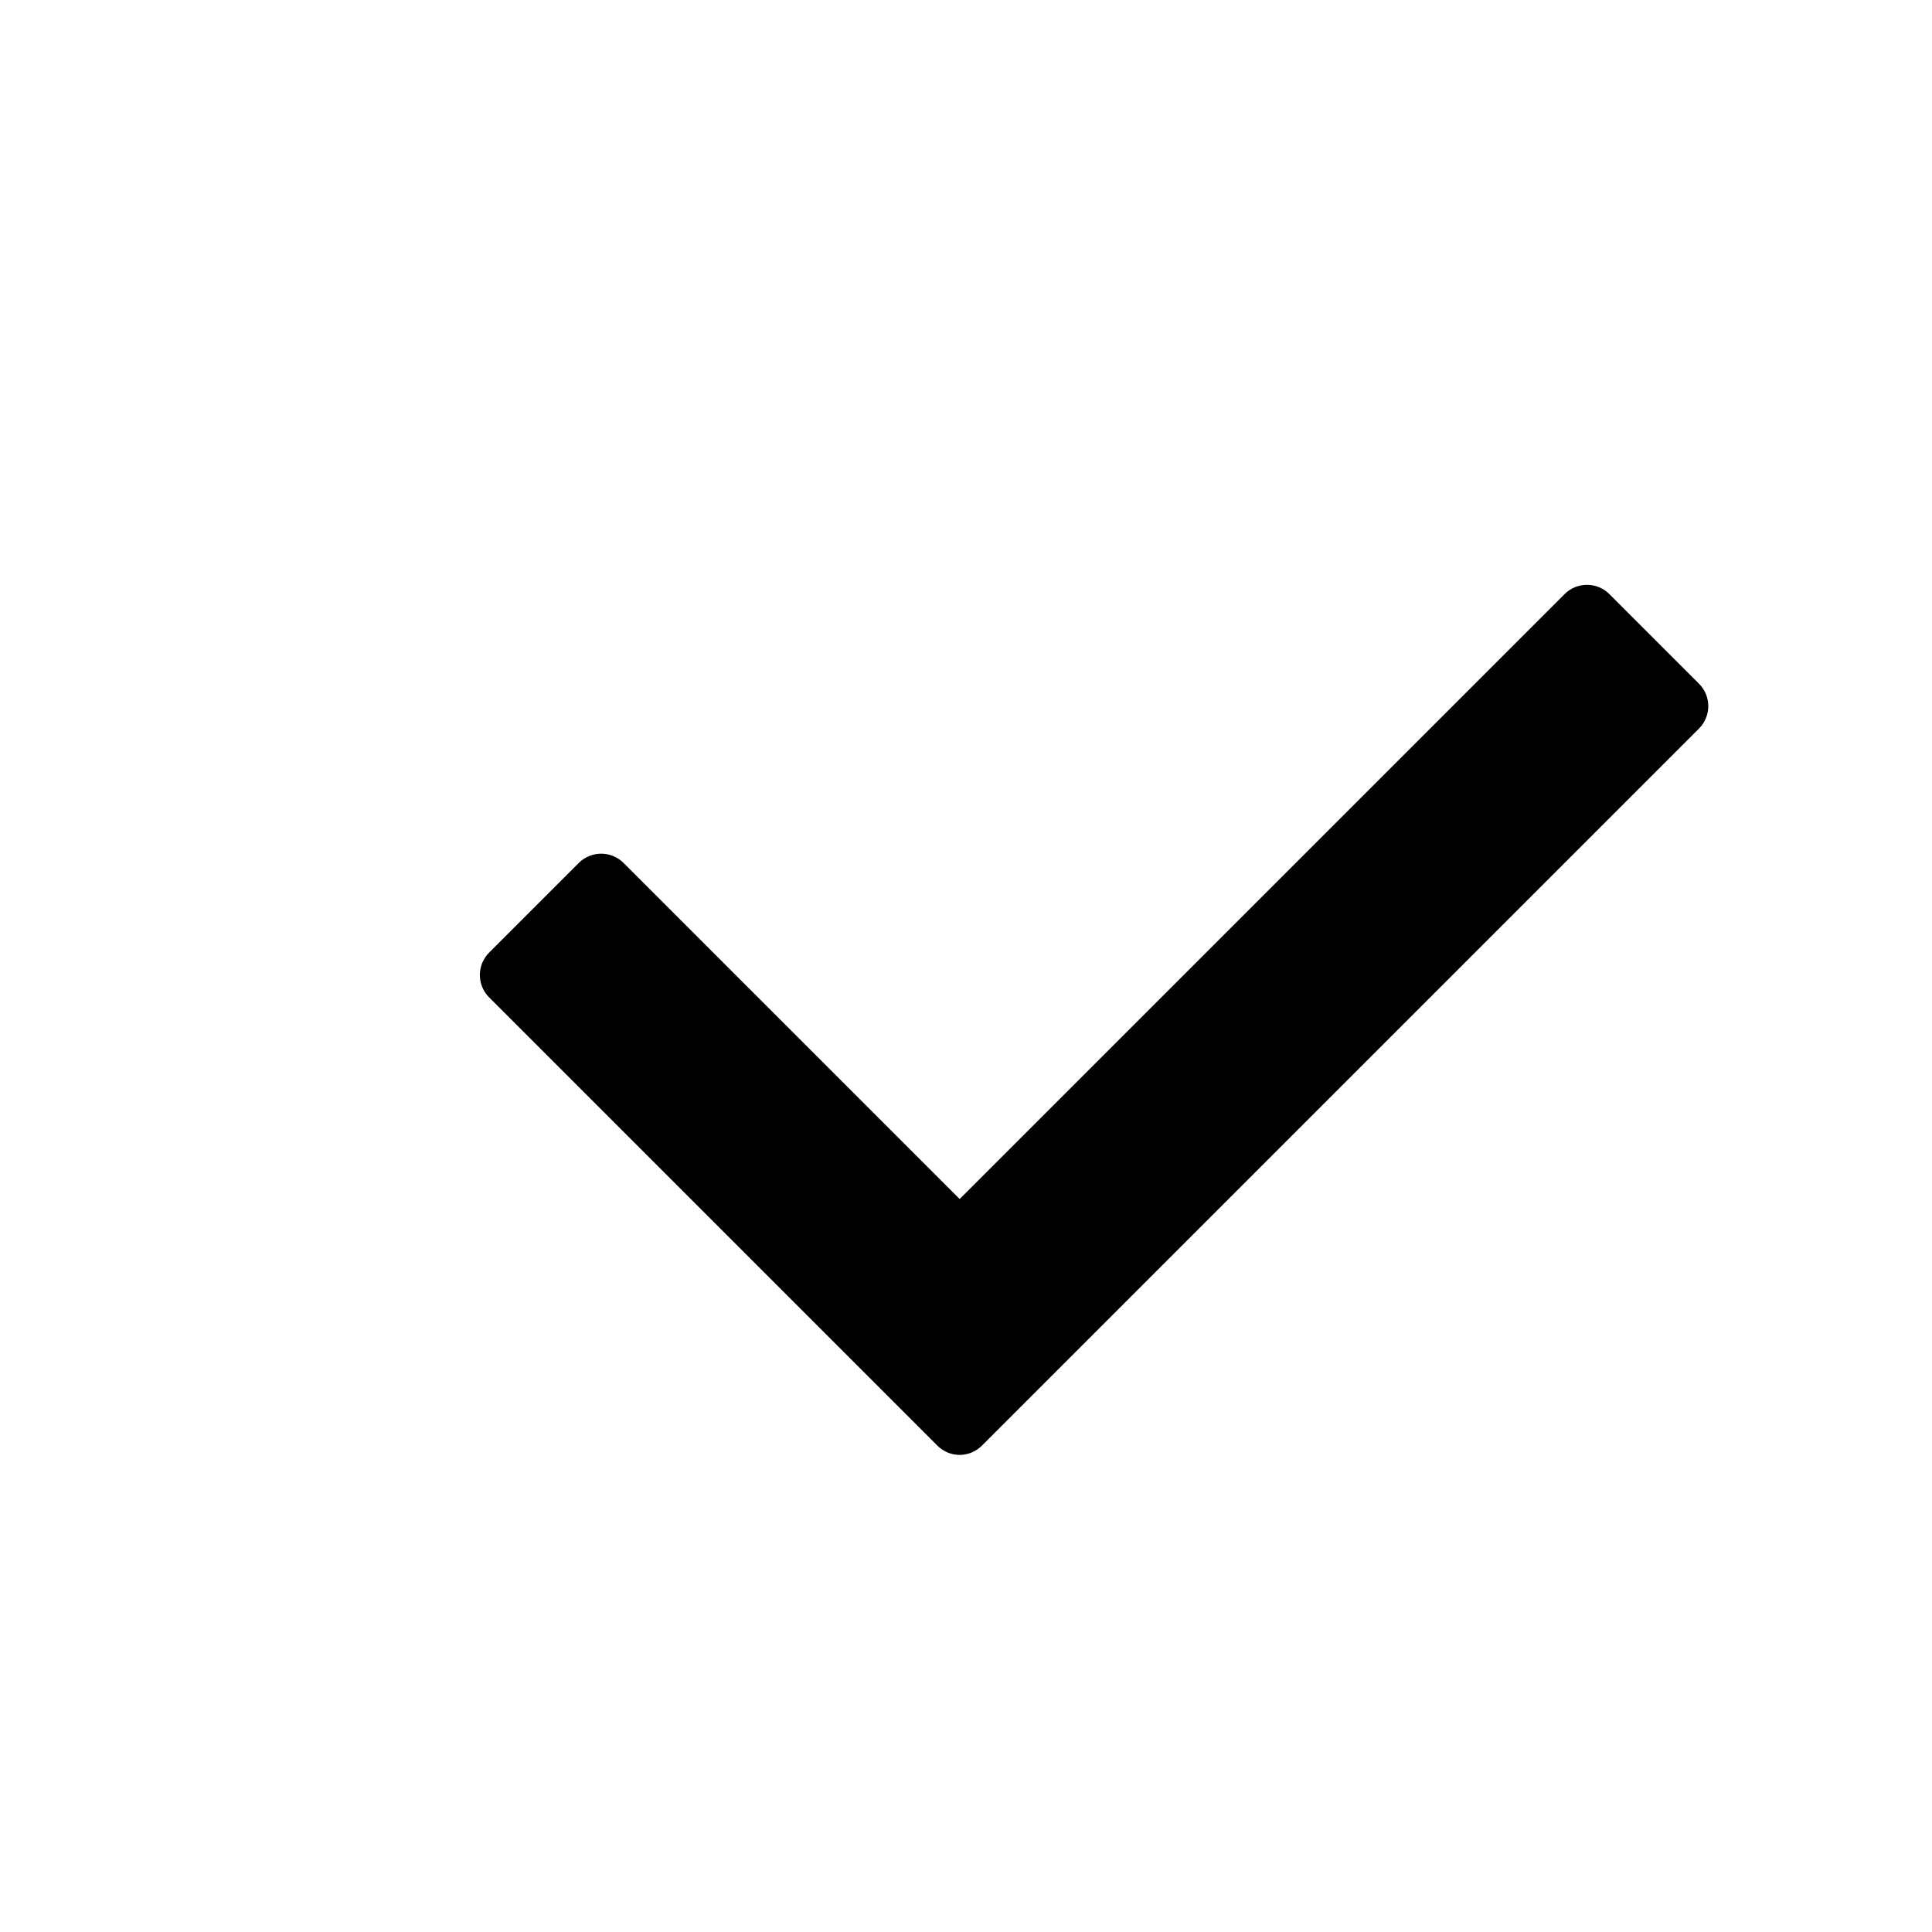 <?xml version="1.0" encoding="UTF-8"?>
<!-- Uploaded to: SVG Repo, www.svgrepo.com, Generator: SVG Repo Mixer Tools -->
<svg fill="#000000" width="800px" height="800px" version="1.1" viewBox="144 144 512 512" xmlns="http://www.w3.org/2000/svg">
 <path d="m392.38 527.07-118.75-118.75c-3.281-3.281-3.281-8.598 0-11.875l23.75-23.75c3.277-3.281 8.594-3.281 11.875 0l89.062 89.062 160.31-160.31c3.281-3.281 8.598-3.281 11.875 0l23.75 23.75c3.281 3.277 3.281 8.594 0 11.875l-190 190c-3.328 3.328-8.551 3.328-11.875 0z" fill-rule="evenodd"/>
</svg>